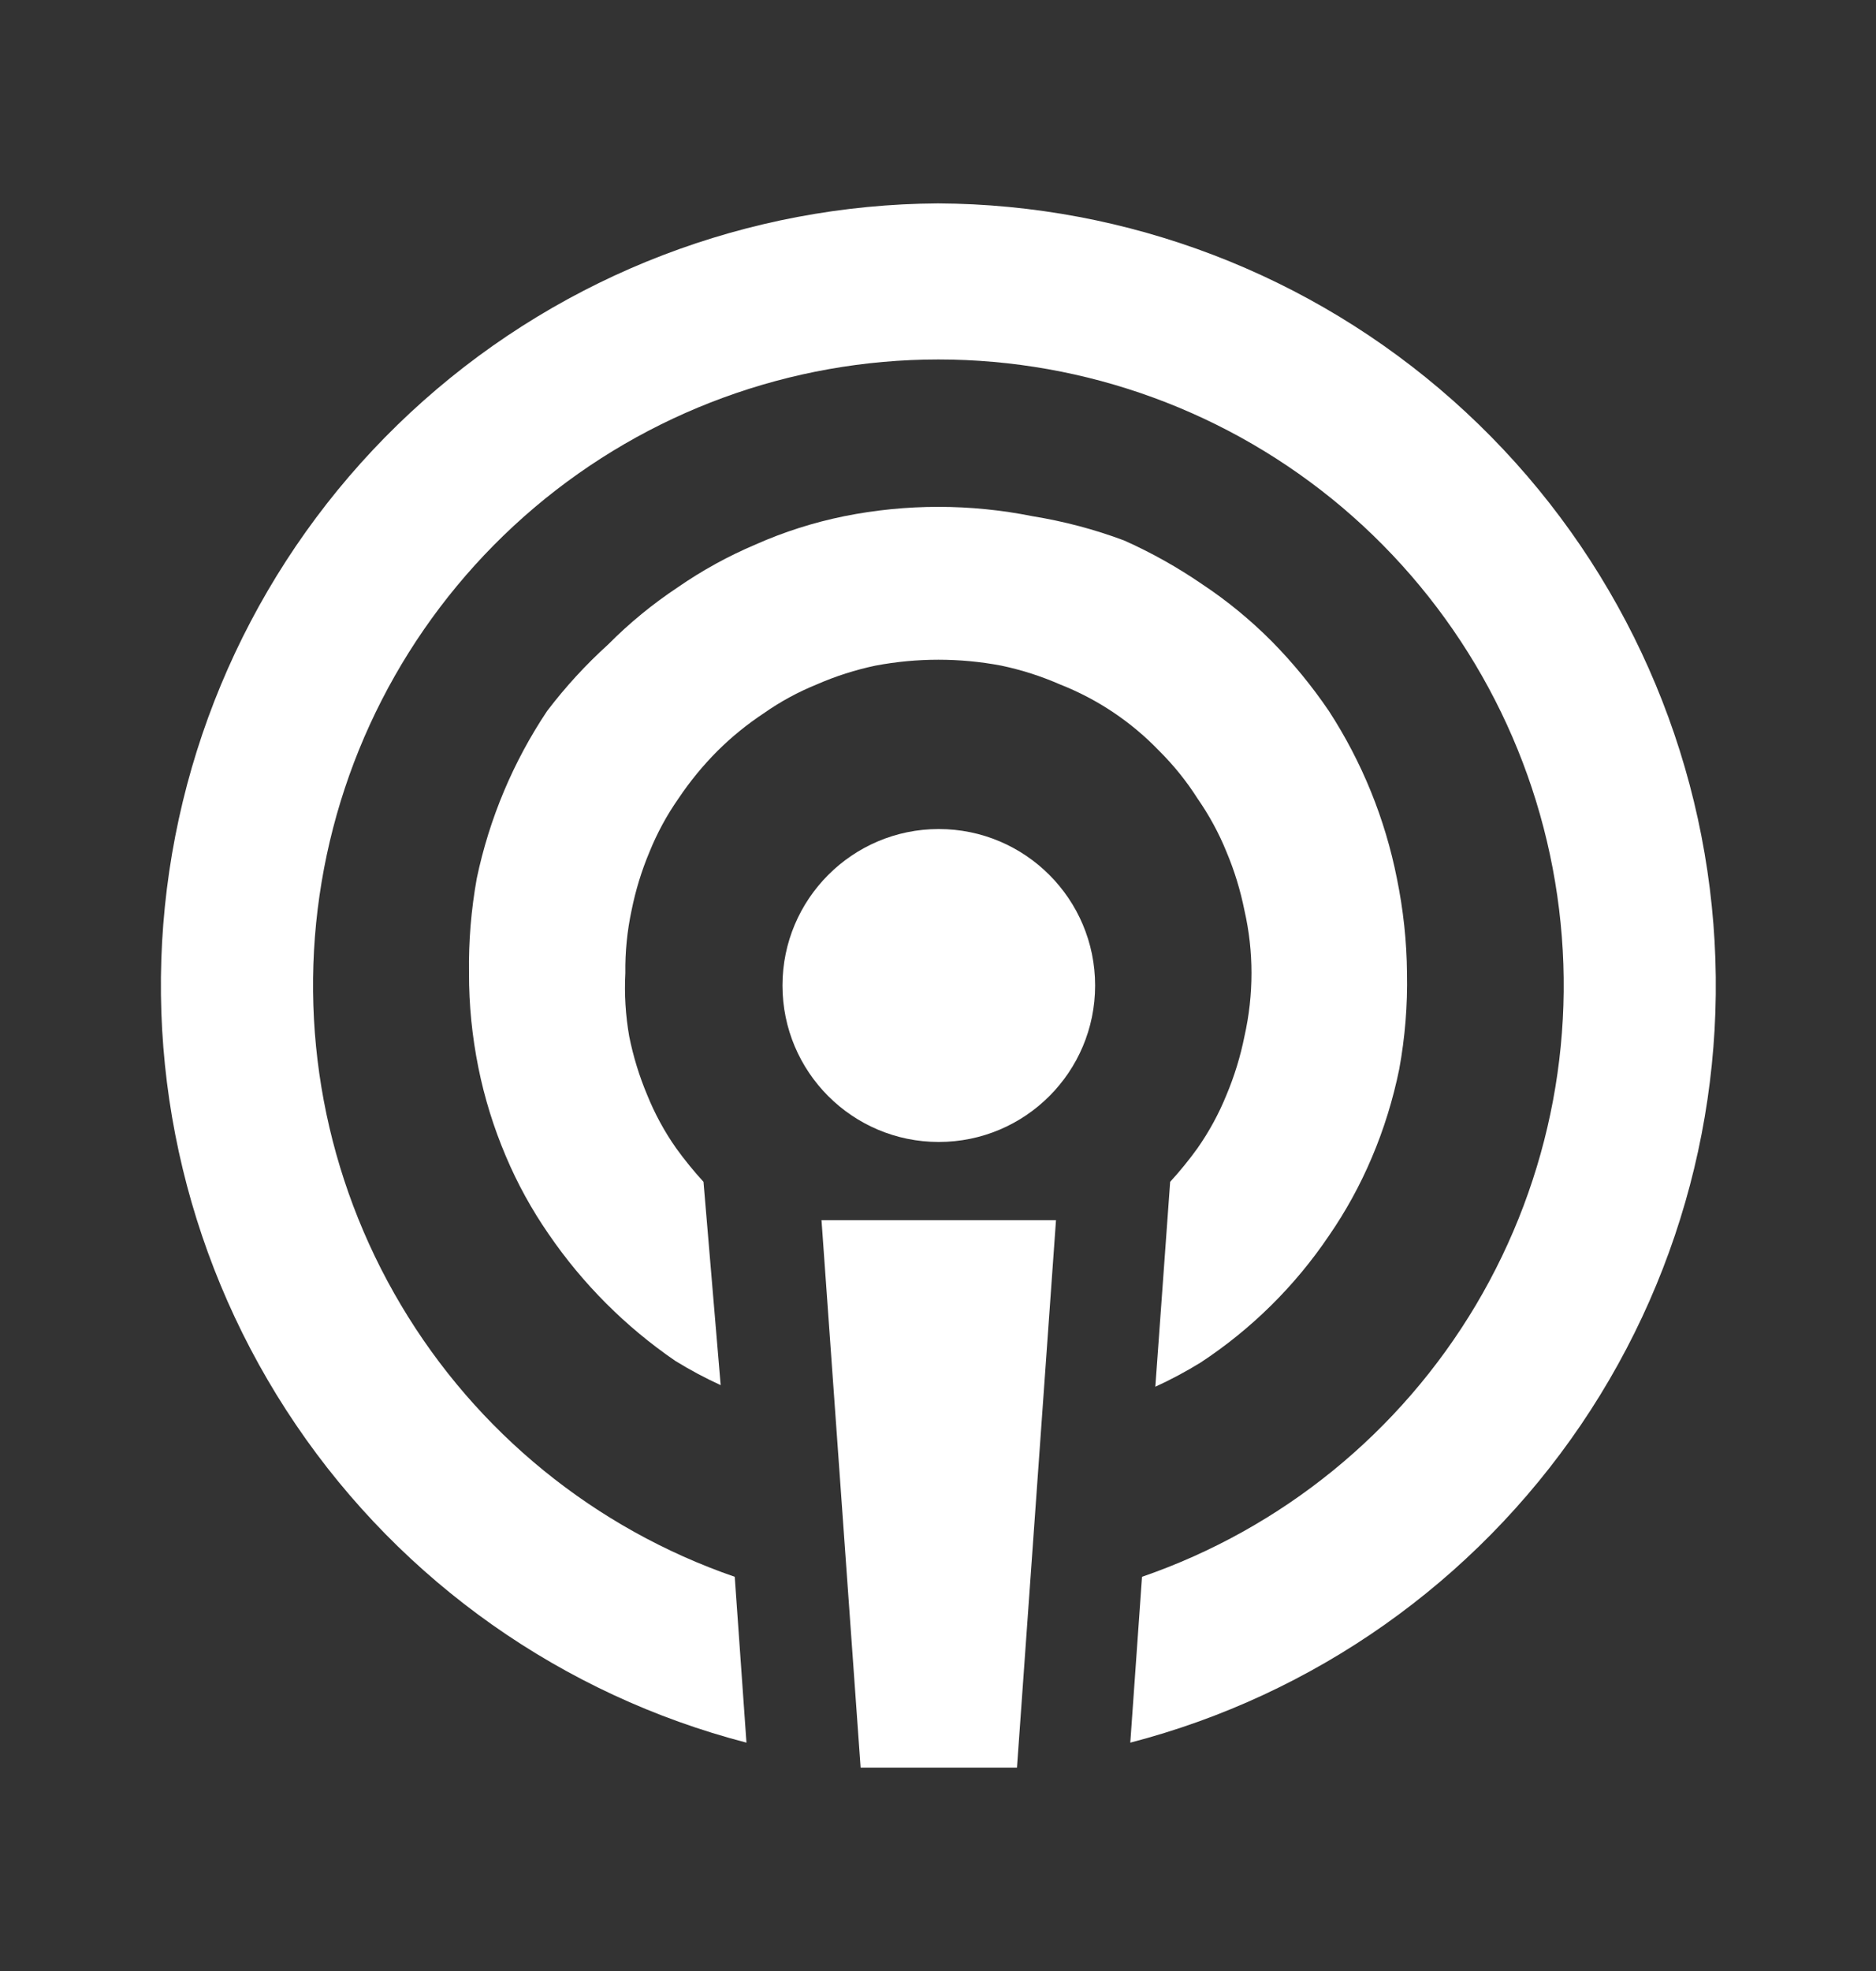 <svg xmlns="http://www.w3.org/2000/svg" width="20" height="21" viewBox="0 0 20 21" fill="none">
    <rect x="0" y="0" width="20" height="21" fill="#333333" stroke="none"/>
    <path d="M10.008 12.167C10.929 12.167 11.675 11.421 11.675 10.5C11.675 9.58 10.929 8.833 10.008 8.833C9.088 8.833 8.342 9.58 8.342 10.5C8.342 11.421 9.088 12.167 10.008 12.167Z" fill="white"/>
    <path d="M9.175 18.833H10.842L11.258 13H8.758L9.175 18.833Z" fill="white"/>
    <path d="M10 2.167C7.977 2.179 6.027 2.926 4.514 4.27C3.001 5.614 2.029 7.462 1.779 9.47C1.529 11.478 2.019 13.508 3.156 15.182C4.292 16.856 6 18.059 7.958 18.567L7.833 16.8C6.342 16.286 5.081 15.261 4.275 13.905C3.468 12.549 3.168 10.952 3.429 9.396C3.689 7.84 4.493 6.428 5.697 5.408C6.901 4.389 8.427 3.83 10.004 3.83C11.581 3.83 13.108 4.389 14.312 5.408C15.515 6.428 16.319 7.84 16.579 9.396C16.84 10.952 16.54 12.549 15.734 13.905C14.927 15.261 13.666 16.286 12.175 16.8L12.05 18.567C14.009 18.059 15.717 16.855 16.854 15.181C17.991 13.506 18.479 11.475 18.228 9.466C17.977 7.458 17.003 5.609 15.489 4.266C13.975 2.923 12.024 2.177 10 2.167Z" fill="white"/>
    <path d="M12.767 8.508C12.89 8.685 12.994 8.875 13.075 9.075C13.16 9.276 13.224 9.486 13.267 9.7C13.317 9.919 13.342 10.142 13.342 10.367C13.342 10.594 13.317 10.82 13.267 11.042C13.224 11.256 13.16 11.465 13.075 11.667C12.994 11.867 12.89 12.057 12.767 12.233C12.677 12.358 12.579 12.478 12.475 12.592L12.317 14.775C12.483 14.699 12.644 14.613 12.8 14.517C13.34 14.162 13.805 13.703 14.167 13.167C14.348 12.905 14.501 12.626 14.625 12.333C14.754 12.03 14.851 11.714 14.917 11.392C14.979 11.054 15.007 10.71 15 10.367C14.997 10.028 14.96 9.69 14.892 9.358C14.766 8.723 14.52 8.118 14.167 7.575C13.987 7.31 13.783 7.061 13.558 6.833C13.332 6.606 13.084 6.402 12.817 6.225C12.553 6.044 12.275 5.888 11.983 5.758C11.668 5.64 11.341 5.554 11.008 5.5C10.345 5.367 9.663 5.367 9 5.5C8.676 5.566 8.36 5.666 8.058 5.8C7.765 5.924 7.486 6.077 7.225 6.258C6.958 6.435 6.709 6.639 6.483 6.867C6.245 7.082 6.028 7.319 5.833 7.575C5.471 8.116 5.217 8.721 5.083 9.358C5.023 9.691 4.995 10.029 5 10.367C4.999 10.705 5.033 11.043 5.1 11.375C5.165 11.698 5.263 12.013 5.392 12.317C5.515 12.609 5.669 12.889 5.85 13.15C6.213 13.68 6.67 14.137 7.2 14.5C7.356 14.596 7.517 14.682 7.683 14.758L7.5 12.592C7.396 12.478 7.298 12.358 7.208 12.233C7.084 12.057 6.981 11.867 6.9 11.667C6.815 11.465 6.751 11.256 6.708 11.042C6.669 10.819 6.655 10.592 6.667 10.367C6.664 10.143 6.686 9.919 6.733 9.7C6.776 9.486 6.84 9.276 6.925 9.075C7.006 8.875 7.109 8.685 7.233 8.508C7.355 8.326 7.495 8.155 7.65 8C7.8 7.851 7.965 7.717 8.142 7.6C8.318 7.476 8.508 7.373 8.708 7.292C8.909 7.204 9.119 7.137 9.333 7.092C9.777 7.008 10.232 7.008 10.675 7.092C10.889 7.137 11.099 7.204 11.3 7.292C11.7 7.449 12.06 7.69 12.358 8C12.513 8.154 12.65 8.324 12.767 8.508Z" fill="white"/>
  </svg>